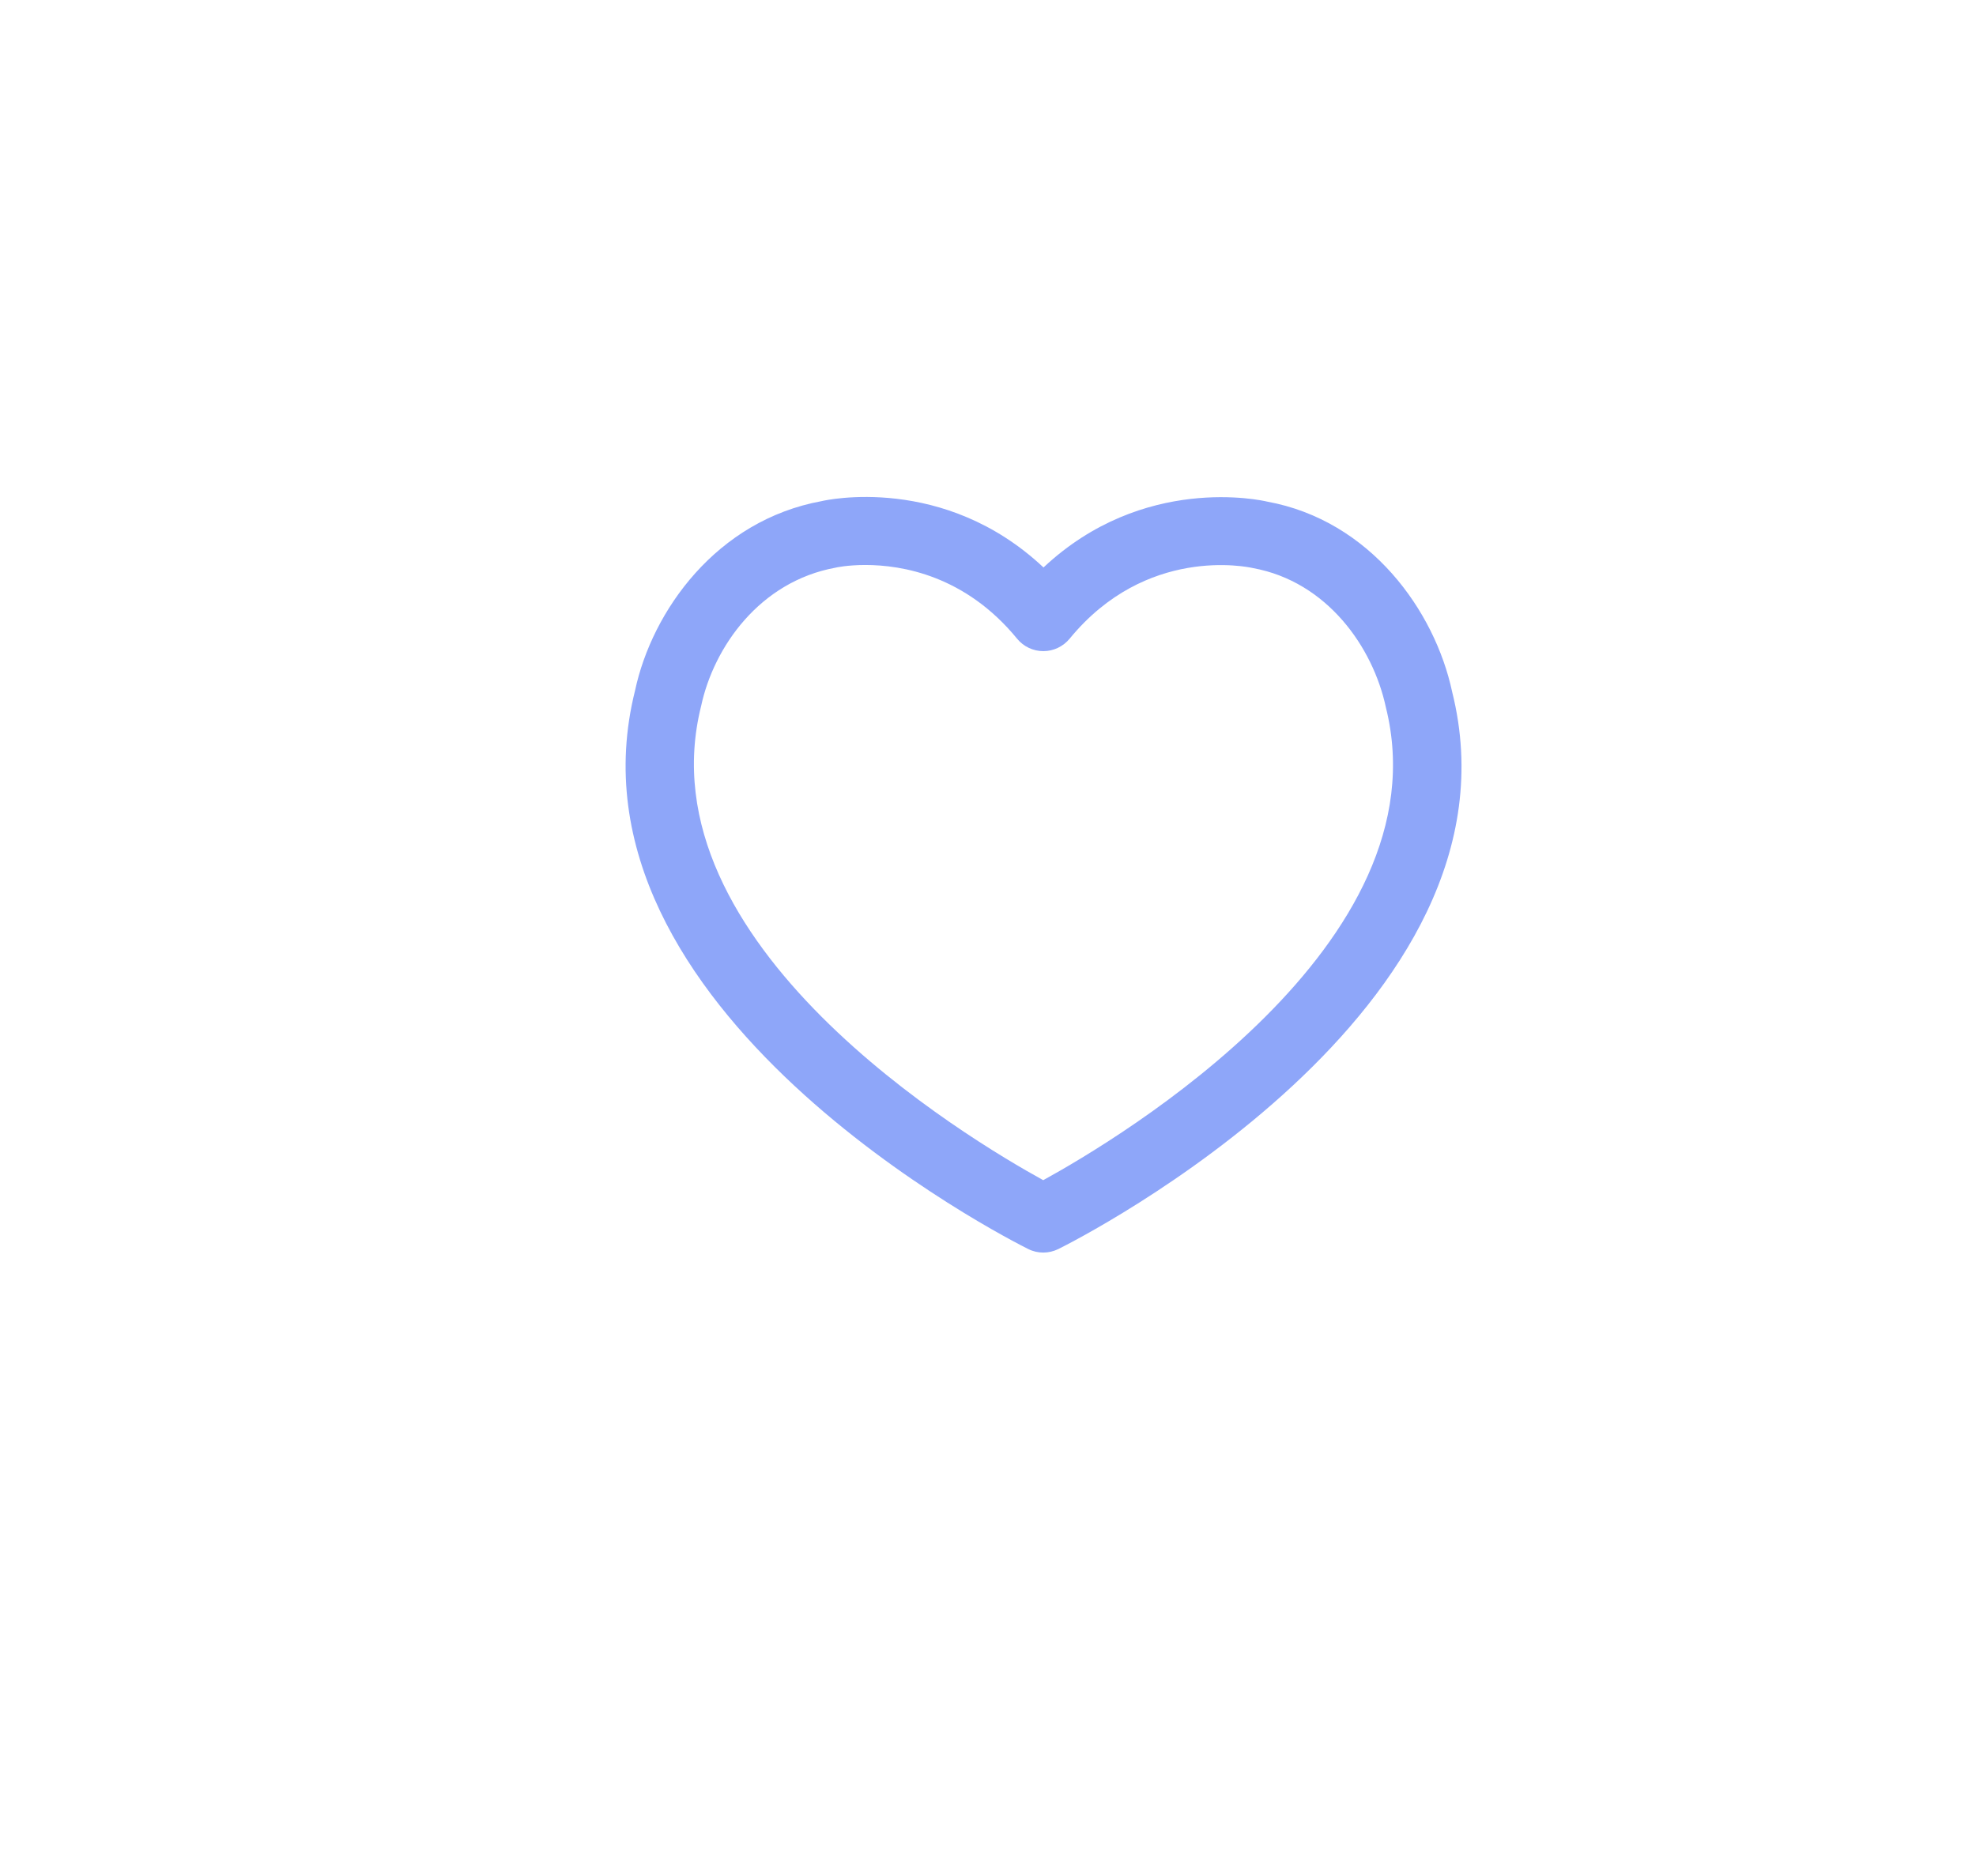<svg xmlns="http://www.w3.org/2000/svg" id="Layer_1" viewBox="0 0 287.32 272.84"><defs><style>.cls-1{fill:#8ea6f9;}</style></defs><path class="cls-1" d="M151.7,182.17c-.75,0-1.51-.17-2.2-.52-2.81-1.4-68.79-34.84-57.16-81.22,2.48-11.62,11.87-24.76,27.14-27.55,.56-.14,17.75-3.98,32.25,9.65,14.51-13.62,31.72-9.77,32.51-9.58,15.02,2.74,24.4,15.89,26.91,27.67,11.57,46.22-54.43,79.63-57.25,81.03-.69,.34-1.45,.52-2.2,.52Zm-25.86-100c-2.63,0-4.3,.37-4.35,.39-11.03,2.02-17.7,11.54-19.54,20.11-8.67,34.61,38.81,62.96,49.74,68.97,10.94-6,58.44-34.31,49.82-68.78-1.87-8.74-8.54-18.27-19.32-20.24-.84-.19-15.55-3.29-26.66,10.27-.94,1.14-2.34,1.81-3.82,1.81h0c-1.48,0-2.88-.66-3.82-1.81-7.53-9.19-16.74-10.72-22.06-10.72Z"></path></svg>